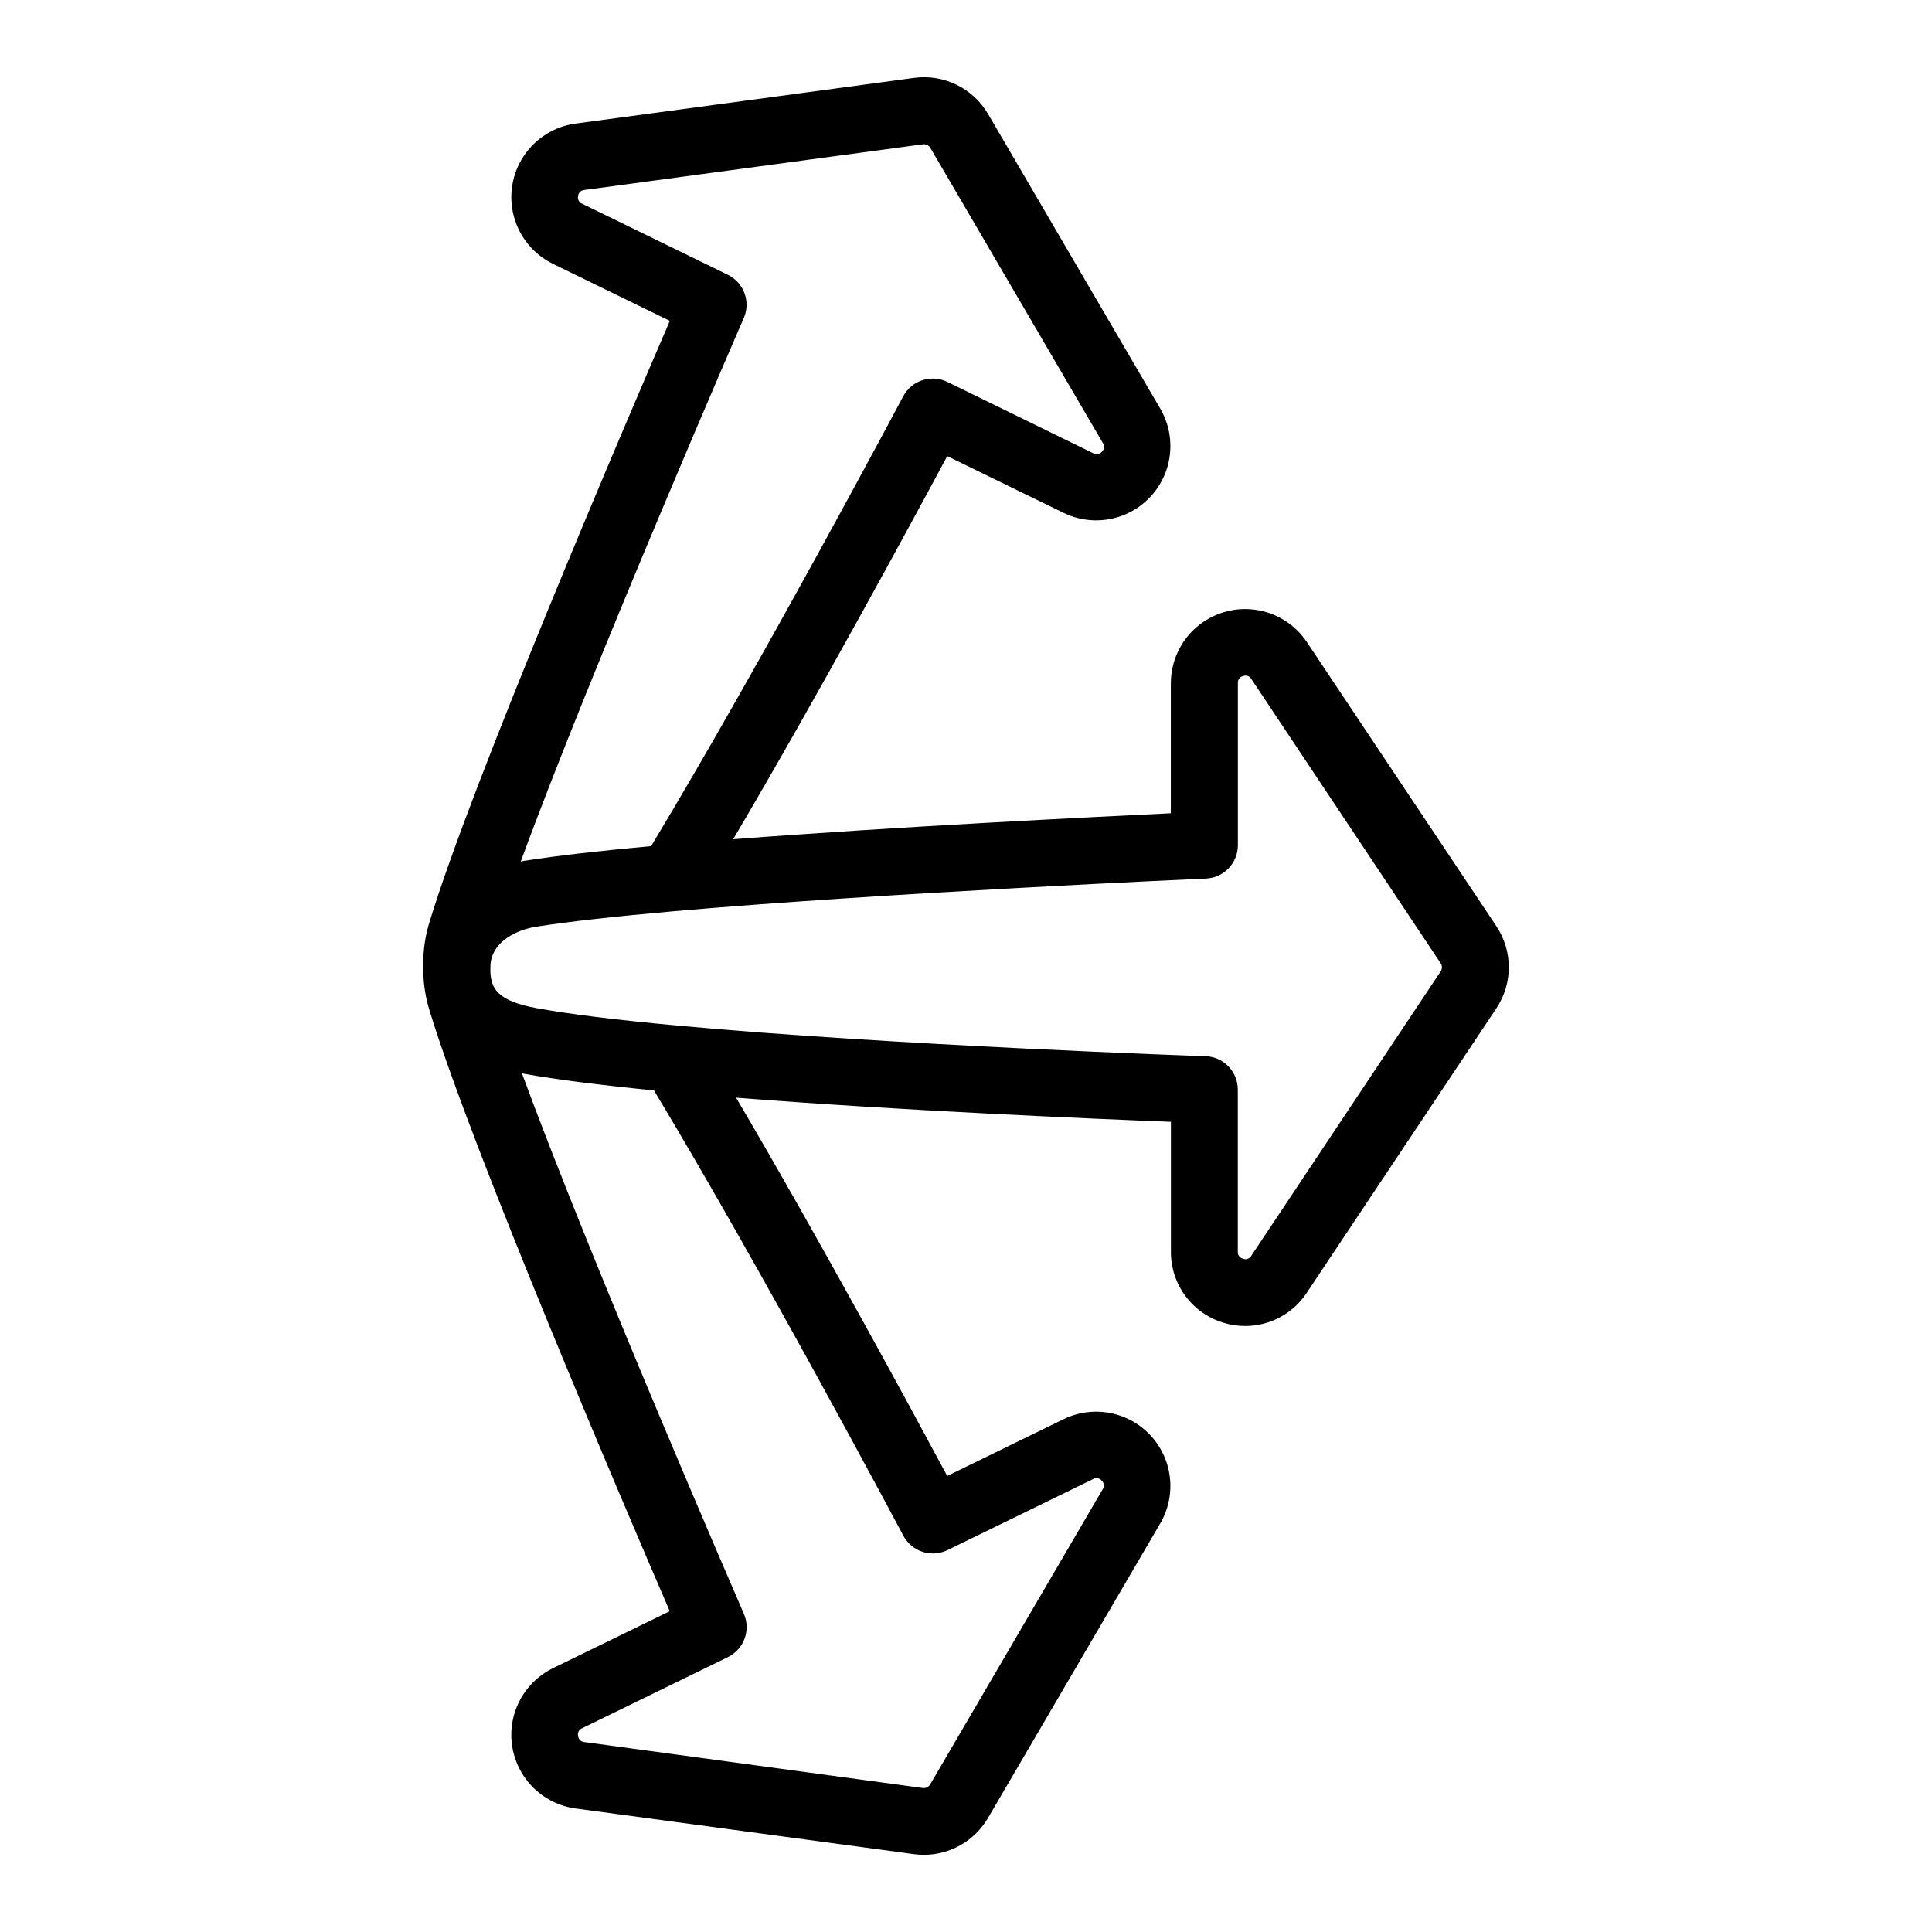<?xml version="1.0" encoding="UTF-8"?>
<!-- Uploaded to: SVG Repo, www.svgrepo.com, Generator: SVG Repo Mixer Tools -->
<svg fill="#000000" width="800px" height="800px" version="1.1" viewBox="144 144 512 512" xmlns="http://www.w3.org/2000/svg">
 <path d="m490.3 314.11c-3.152-4.691-8.172-7.805-13.777-8.539-5.609-0.734-11.258 0.98-15.516 4.703-4.254 3.723-6.703 9.094-6.723 14.746v34.5c-20.121 0.984-72.355 3.523-115.98 6.887 22.316-37.824 47.164-83.73 56.719-101.53l30.938 15.078c5.082 2.445 10.973 2.59 16.168 0.398 5.199-2.191 9.207-6.508 11.008-11.852 1.801-5.348 1.223-11.207-1.594-16.098l-45.695-78.199c-1.961-3.352-4.871-6.051-8.363-7.75-3.492-1.703-7.41-2.336-11.258-1.812l-89.742 12.113v-0.004c-5.602 0.777-10.598 3.926-13.719 8.641-3.117 4.719-4.055 10.551-2.574 16.008s5.234 10.016 10.312 12.508l31.008 15.125c-12.062 27.945-52.328 122.02-63.684 159.29l-0.004 0.004c-1.16 3.742-1.719 7.644-1.652 11.559v0.078 0.68 0.414 0.109 0.277-0.004c0.062 3.481 0.613 6.938 1.633 10.266 11.355 37.246 51.621 131.34 63.684 159.28l-31.008 15.125 0.004-0.004c-5.07 2.5-8.82 7.055-10.301 12.508-1.477 5.457-0.539 11.281 2.578 15.996 3.113 4.715 8.105 7.863 13.703 8.645l89.762 12.113c0.875 0.117 1.754 0.176 2.637 0.176 6.981-0.012 13.43-3.719 16.953-9.742l45.727-78.199c2.816-4.887 3.394-10.75 1.594-16.094-1.801-5.348-5.809-9.664-11.008-11.855-5.195-2.191-11.086-2.047-16.168 0.398l-30.938 15.094c-9.445-17.594-33.84-62.68-55.949-100.25 43.59 3.434 95.184 5.617 115.23 6.394v34.441c-0.02 4.223 1.332 8.34 3.852 11.73 2.516 3.391 6.062 5.879 10.109 7.086 1.871 0.566 3.812 0.855 5.766 0.855 6.562-0.016 12.676-3.324 16.277-8.809l50.234-75.355c2.156-3.227 3.309-7.019 3.309-10.902 0-3.879-1.152-7.676-3.309-10.902zm-153.41-97.289-38.613-18.832c-0.824-0.316-1.285-1.199-1.07-2.059 0.09-0.863 0.793-1.535 1.66-1.582l89.73-12.113h0.004c0.793-0.105 1.57 0.285 1.965 0.98l45.695 78.18h0.004c0.512 0.723 0.402 1.711-0.258 2.305-0.547 0.688-1.52 0.871-2.281 0.422l-38.652-18.902c-4.293-2.094-9.473-0.41-11.711 3.809-0.383 0.719-37.609 70.801-66.805 119.2-14.109 1.301-24.875 2.539-32.797 3.777l-0.602 0.09c-0.395 0.059-0.777 0.148-1.16 0.227 19.051-51.914 58.637-142.95 59.098-144h0.004c1.902-4.344 0.047-9.414-4.211-11.504zm58.184 337.98 38.613-18.832v-0.004c0.758-0.445 1.734-0.266 2.281 0.426 0.656 0.594 0.762 1.582 0.246 2.301l-45.695 78.168c-0.395 0.699-1.172 1.09-1.969 0.984l-89.684-12.18c-0.875-0.051-1.586-0.738-1.66-1.613-0.215-0.859 0.246-1.742 1.07-2.059l38.613-18.832c4.262-2.078 6.133-7.144 4.242-11.496-0.461-1.055-39.664-91.207-58.824-143.24l0.688 0.148c8.277 1.504 19.816 2.953 34.32 4.398 29.086 48.344 65.703 117.29 66.074 117.99h0.004c2.227 4.215 7.387 5.91 11.68 3.84zm130.71-153.36-50.184 75.355c-0.426 0.777-1.363 1.113-2.184 0.777-0.867-0.188-1.457-0.984-1.387-1.867v-42.953c0-4.773-3.781-8.691-8.551-8.855-0.828 0-83.57-2.883-140.02-8.117-16.109-1.484-28.633-3.039-37.234-4.606-10.43-1.91-12.004-5.246-12.262-9.418v-0.688-0.234-0.227-0.117-0.277c0.008-0.418 0.035-0.836 0.086-1.25 0.855-5.637 6.988-8.57 11.965-9.367l0.582-0.09c8.234-1.289 20.379-2.648 36.094-4.035 56.227-4.922 140.05-8.609 140.89-8.641 4.738-0.203 8.477-4.109 8.473-8.855v-42.953c-0.07-0.879 0.52-1.68 1.387-1.867 0.816-0.324 1.746 0.008 2.172 0.777l50.184 75.344h0.004c0.43 0.66 0.426 1.512-0.012 2.164z"/>
</svg>